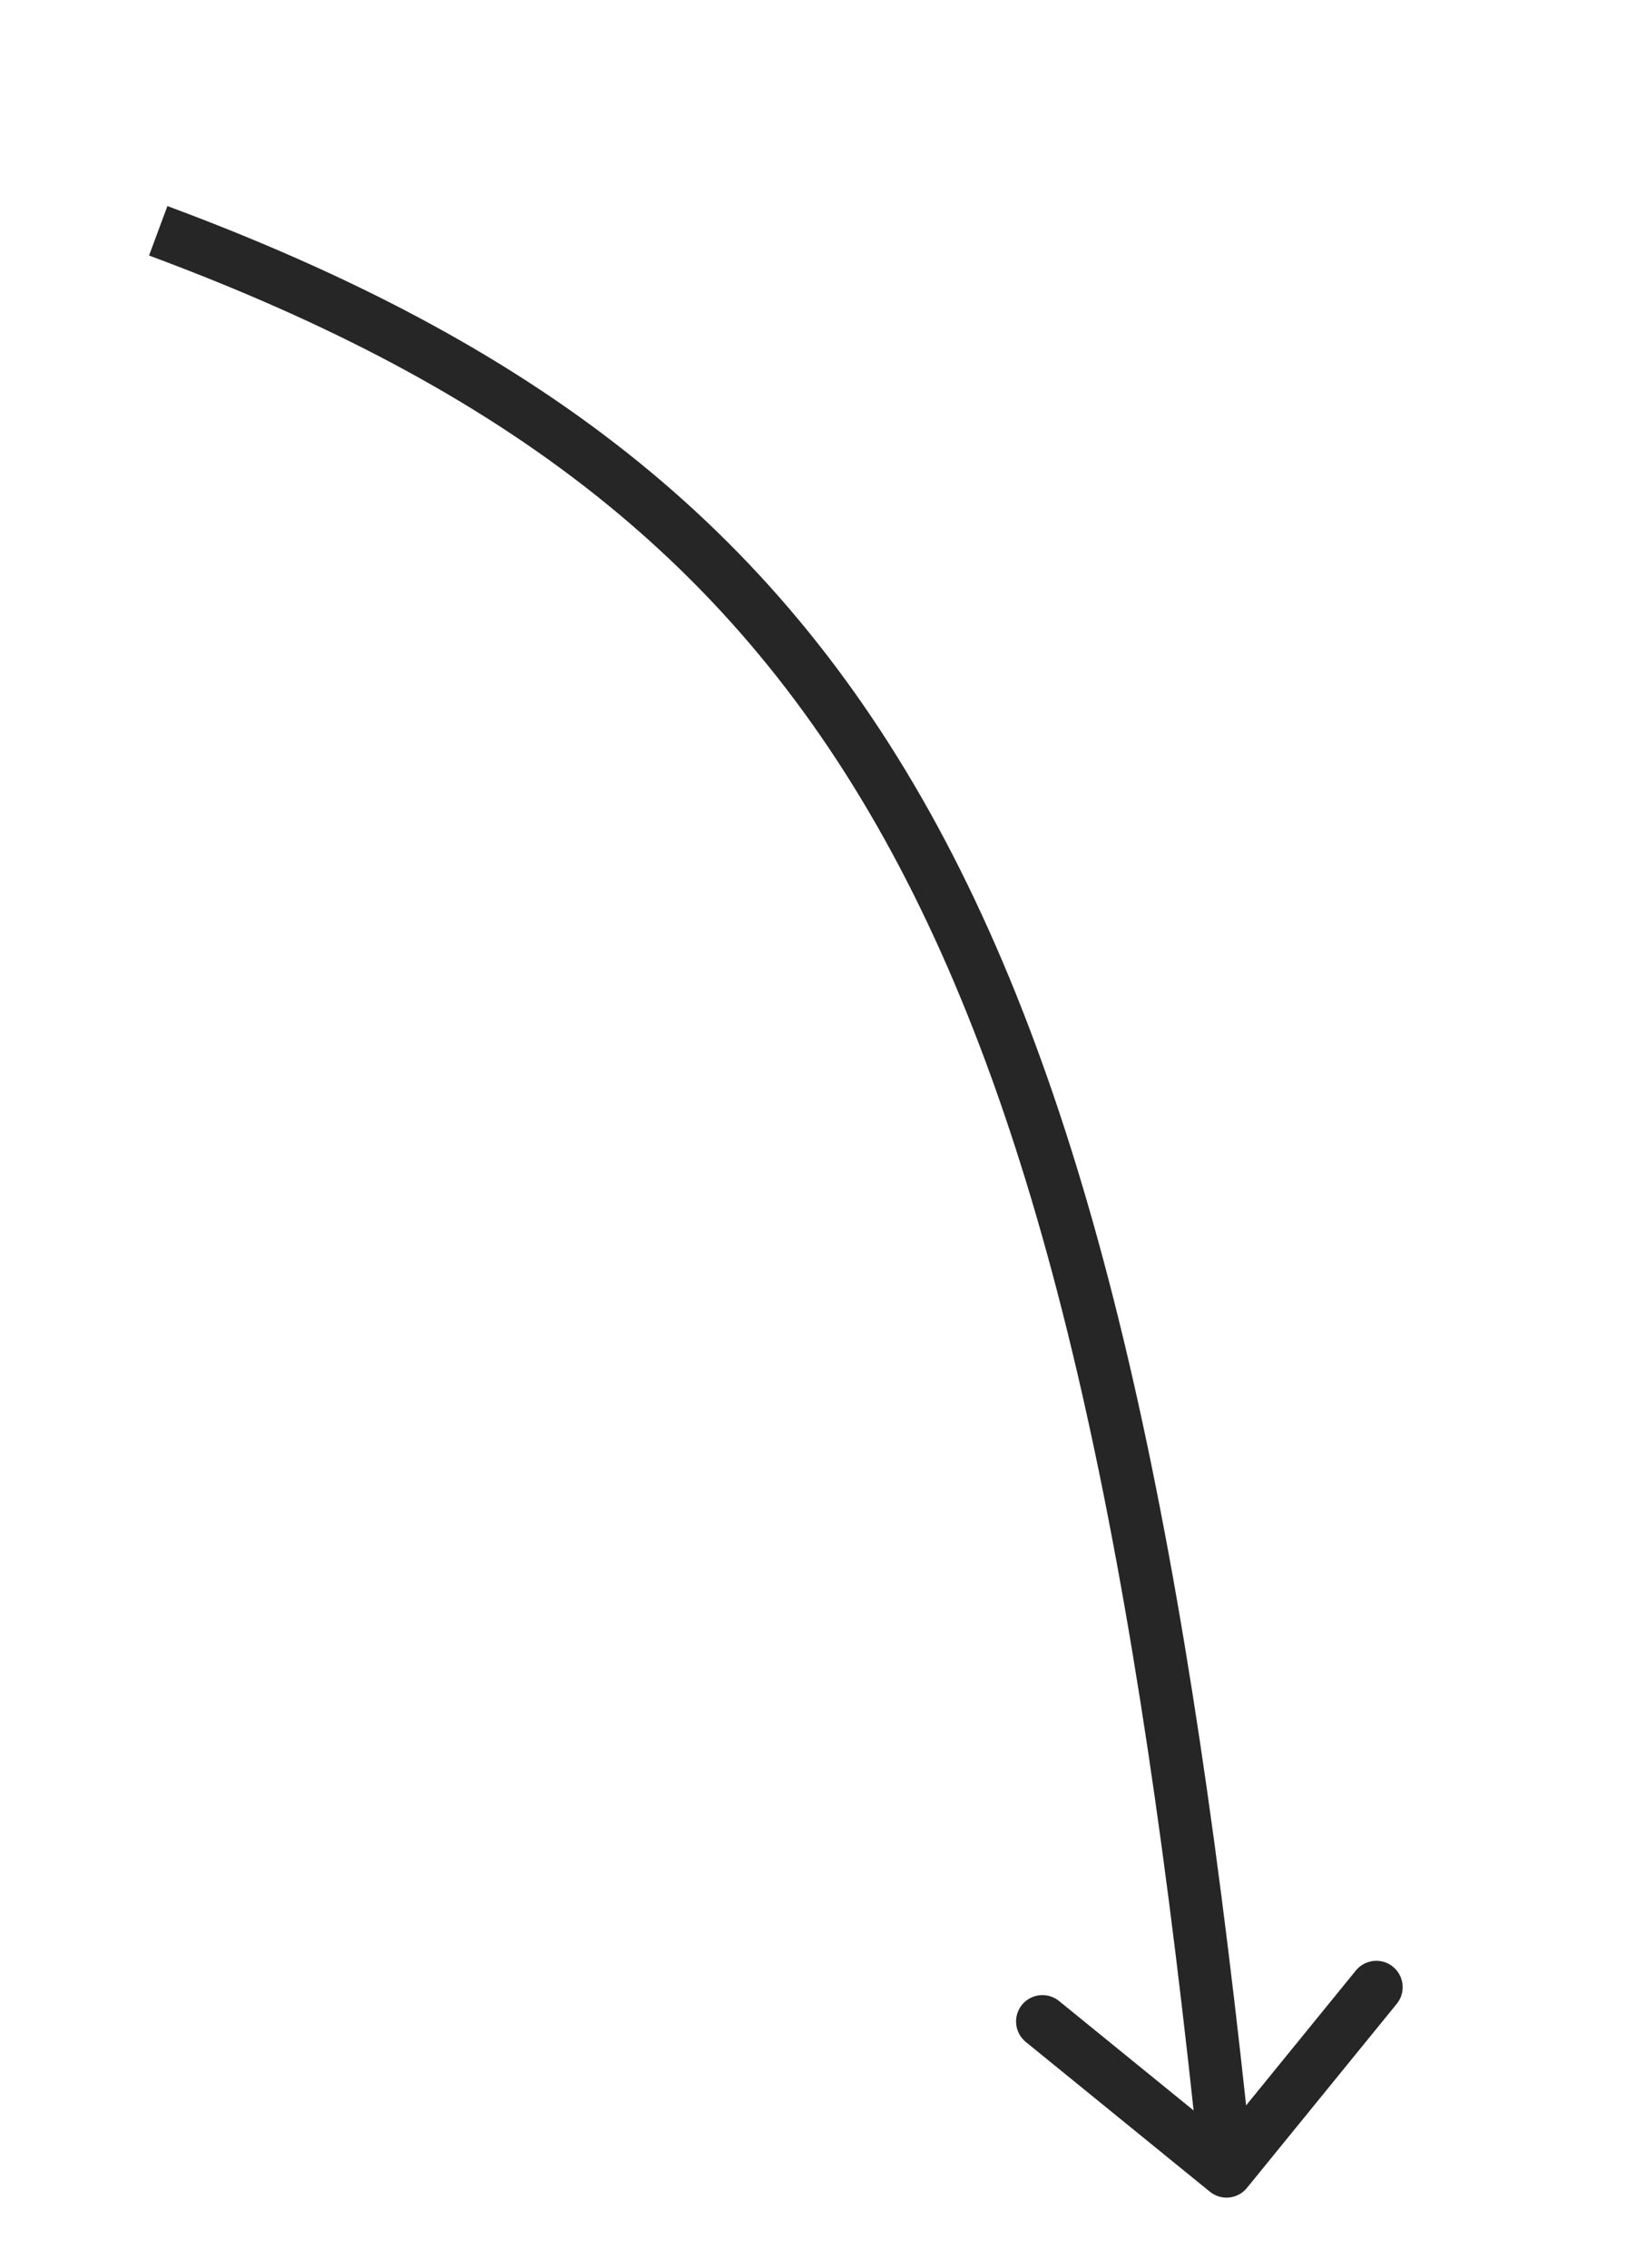 <?xml version="1.0" encoding="UTF-8"?> <svg xmlns="http://www.w3.org/2000/svg" width="31" height="43" viewBox="0 0 31 43" fill="none"> <path d="M22.94 41.557C23.154 41.731 23.469 41.699 23.643 41.484L26.483 37.994C26.657 37.78 26.625 37.465 26.411 37.291C26.197 37.116 25.882 37.149 25.707 37.363L23.183 40.465L20.08 37.941C19.866 37.767 19.551 37.799 19.377 38.013C19.203 38.227 19.235 38.542 19.449 38.717L22.94 41.557ZM2.826 4.845C9.565 7.348 13.917 10.642 16.904 16.155C19.912 21.707 21.559 29.55 22.758 41.22L23.753 41.118C22.552 29.438 20.893 21.419 17.783 15.679C14.653 9.9 10.077 6.472 3.174 3.907L2.826 4.845Z" fill="#262626"></path> </svg> 